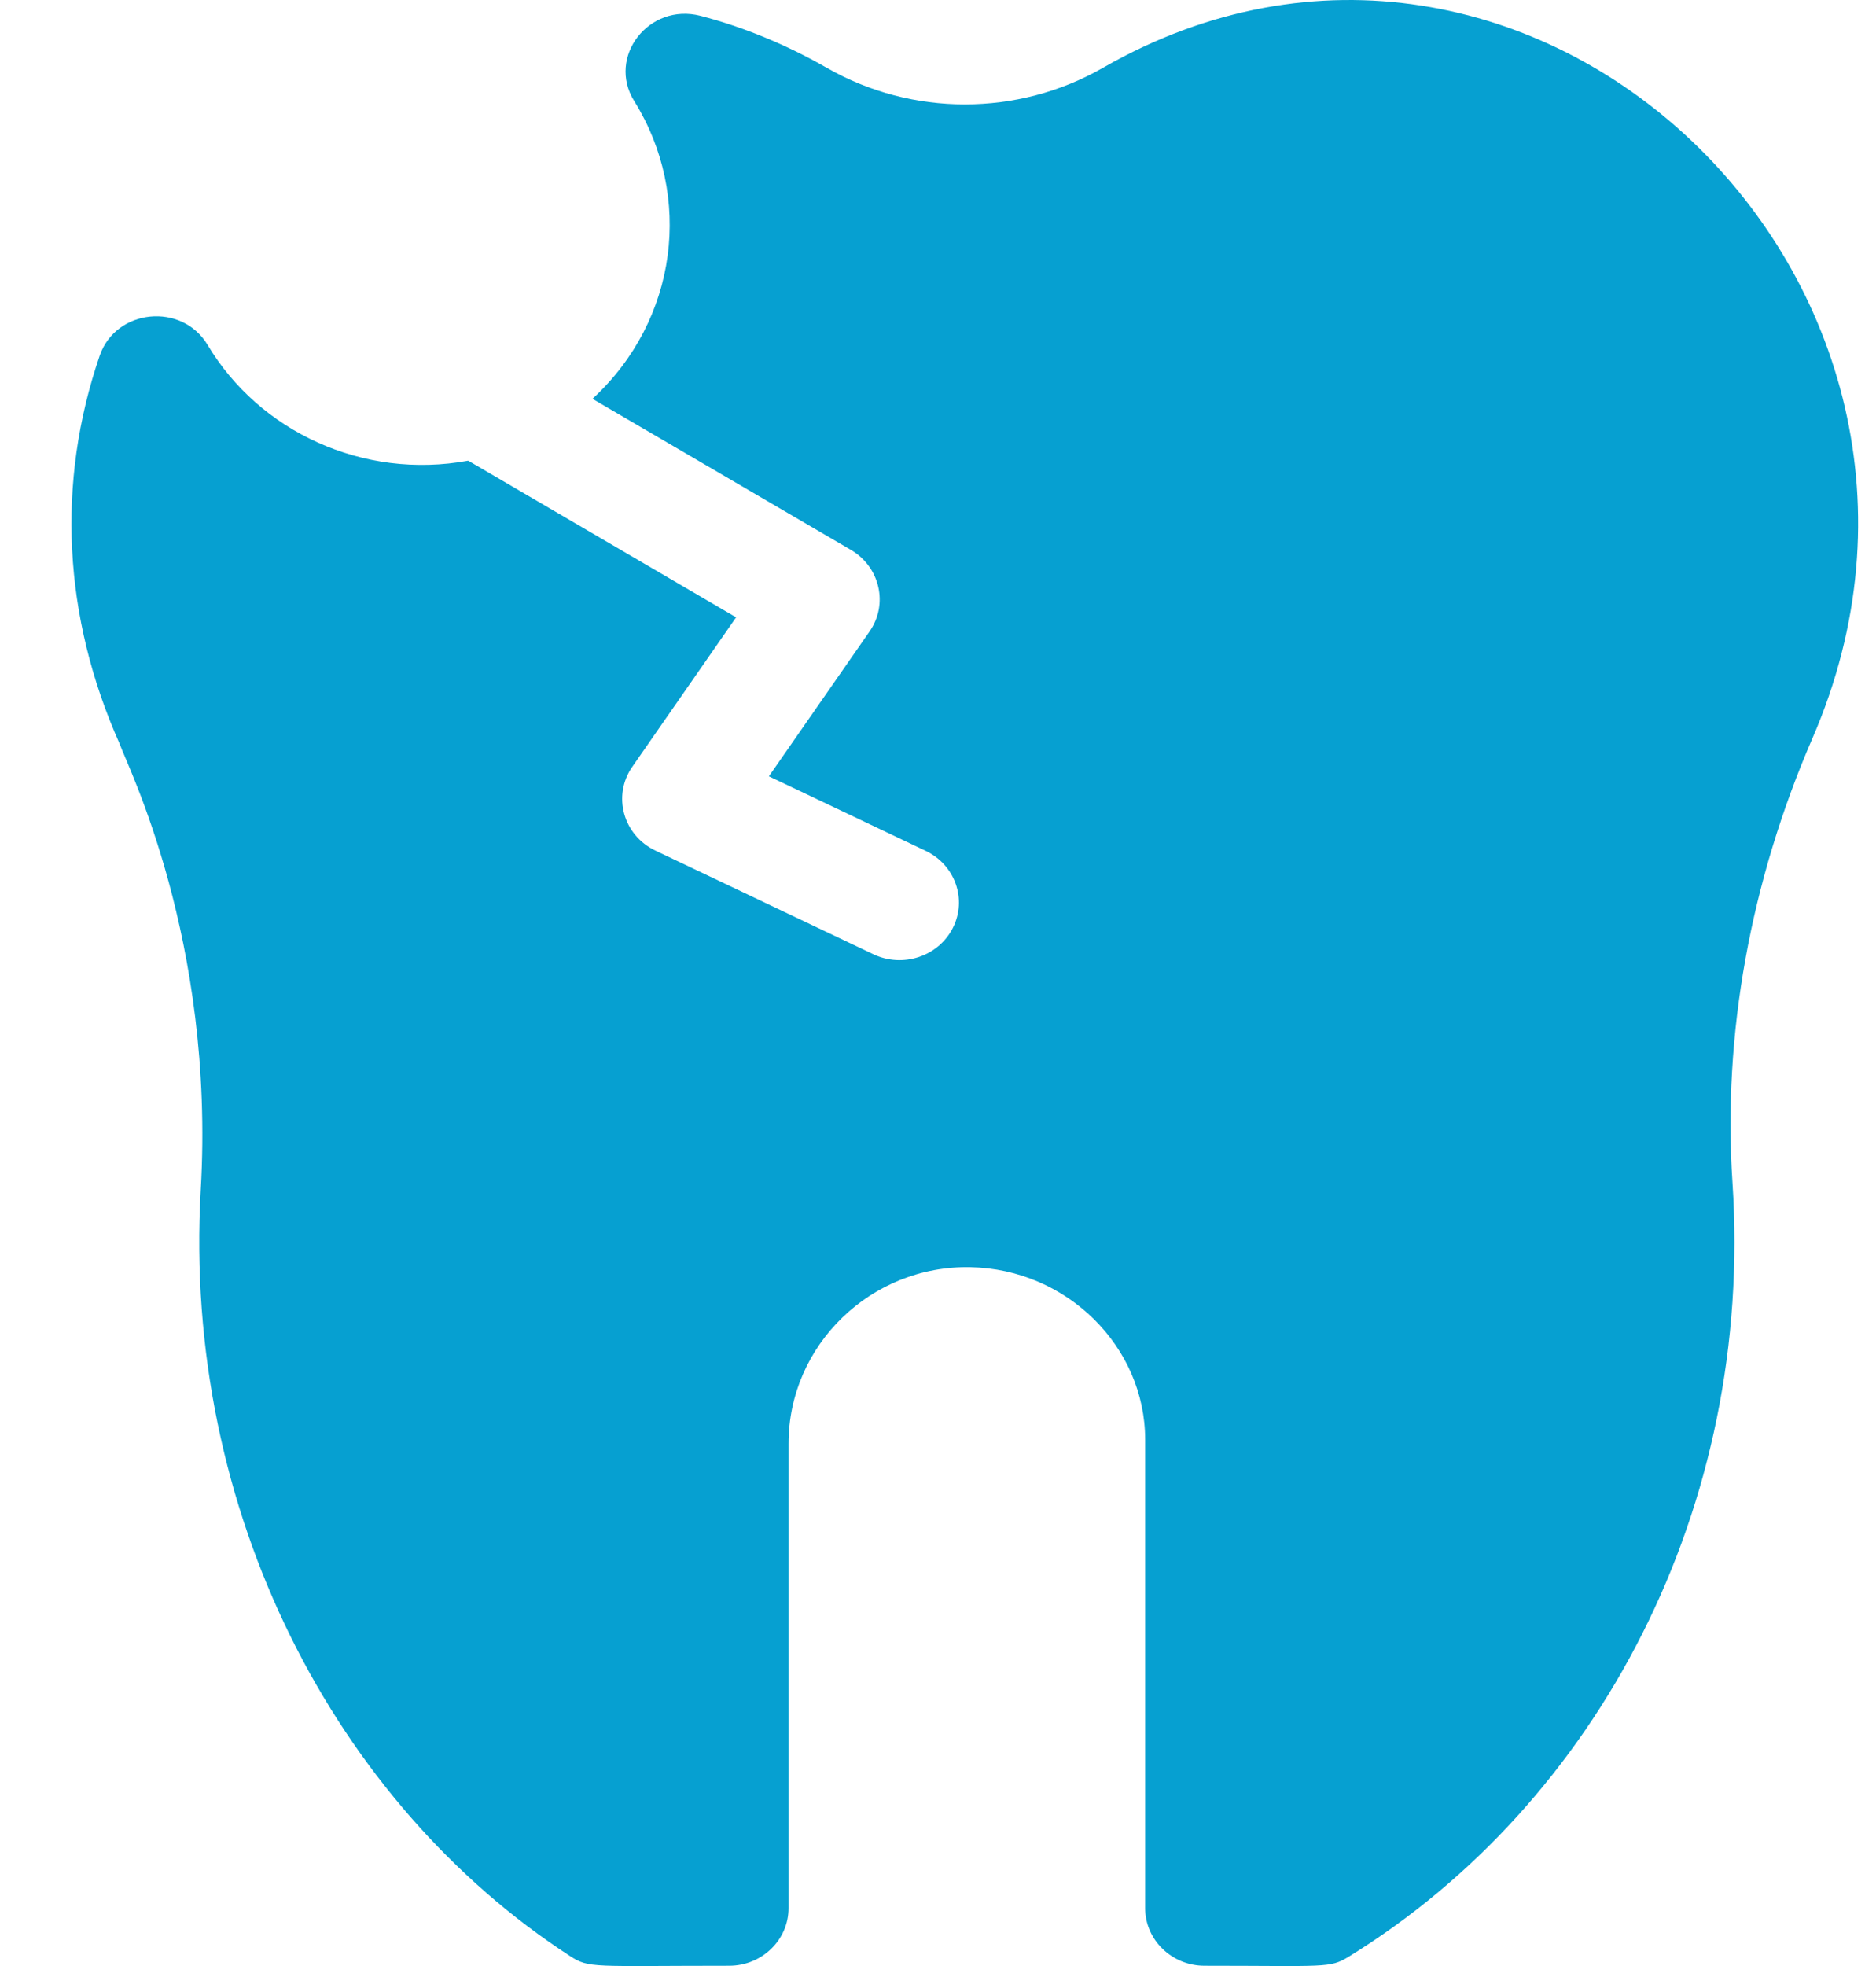 <svg width="21" height="22" viewBox="0 0 21 22" fill="none" xmlns="http://www.w3.org/2000/svg">
<path d="M1.116 3.98C1.297 3.454 2.037 3.38 2.324 3.86C2.901 4.827 4.062 5.372 5.241 5.155L8.24 6.908L7.078 8.58C6.853 8.904 6.975 9.346 7.336 9.518L9.776 10.678C10.106 10.835 10.504 10.703 10.666 10.384C10.828 10.064 10.692 9.678 10.362 9.521L8.607 8.687L9.734 7.066C9.946 6.761 9.851 6.345 9.526 6.154L6.632 4.463C7.591 3.58 7.76 2.192 7.1 1.132C6.791 0.637 7.264 0.027 7.842 0.177C8.325 0.303 8.8 0.499 9.253 0.758C10.207 1.305 11.394 1.305 12.348 0.758C17.108 -1.969 22.503 3.158 20.287 8.265C19.593 9.867 19.284 11.583 19.393 13.227C19.635 16.861 17.898 20.169 15.097 21.896C14.884 22.027 14.837 21.997 13.484 21.997C13.117 21.997 12.819 21.708 12.819 21.352V16.111C12.819 15.067 11.942 14.201 10.864 14.18C9.752 14.156 8.827 15.05 8.827 16.154V21.352C8.827 21.708 8.529 21.997 8.162 21.997C6.629 21.997 6.597 22.029 6.38 21.888C3.752 20.181 2.042 16.91 2.247 13.315C2.409 10.51 1.424 8.57 1.339 8.323C0.706 6.903 0.629 5.401 1.116 3.98Z" fill="#06A0D1"/>
</svg>
